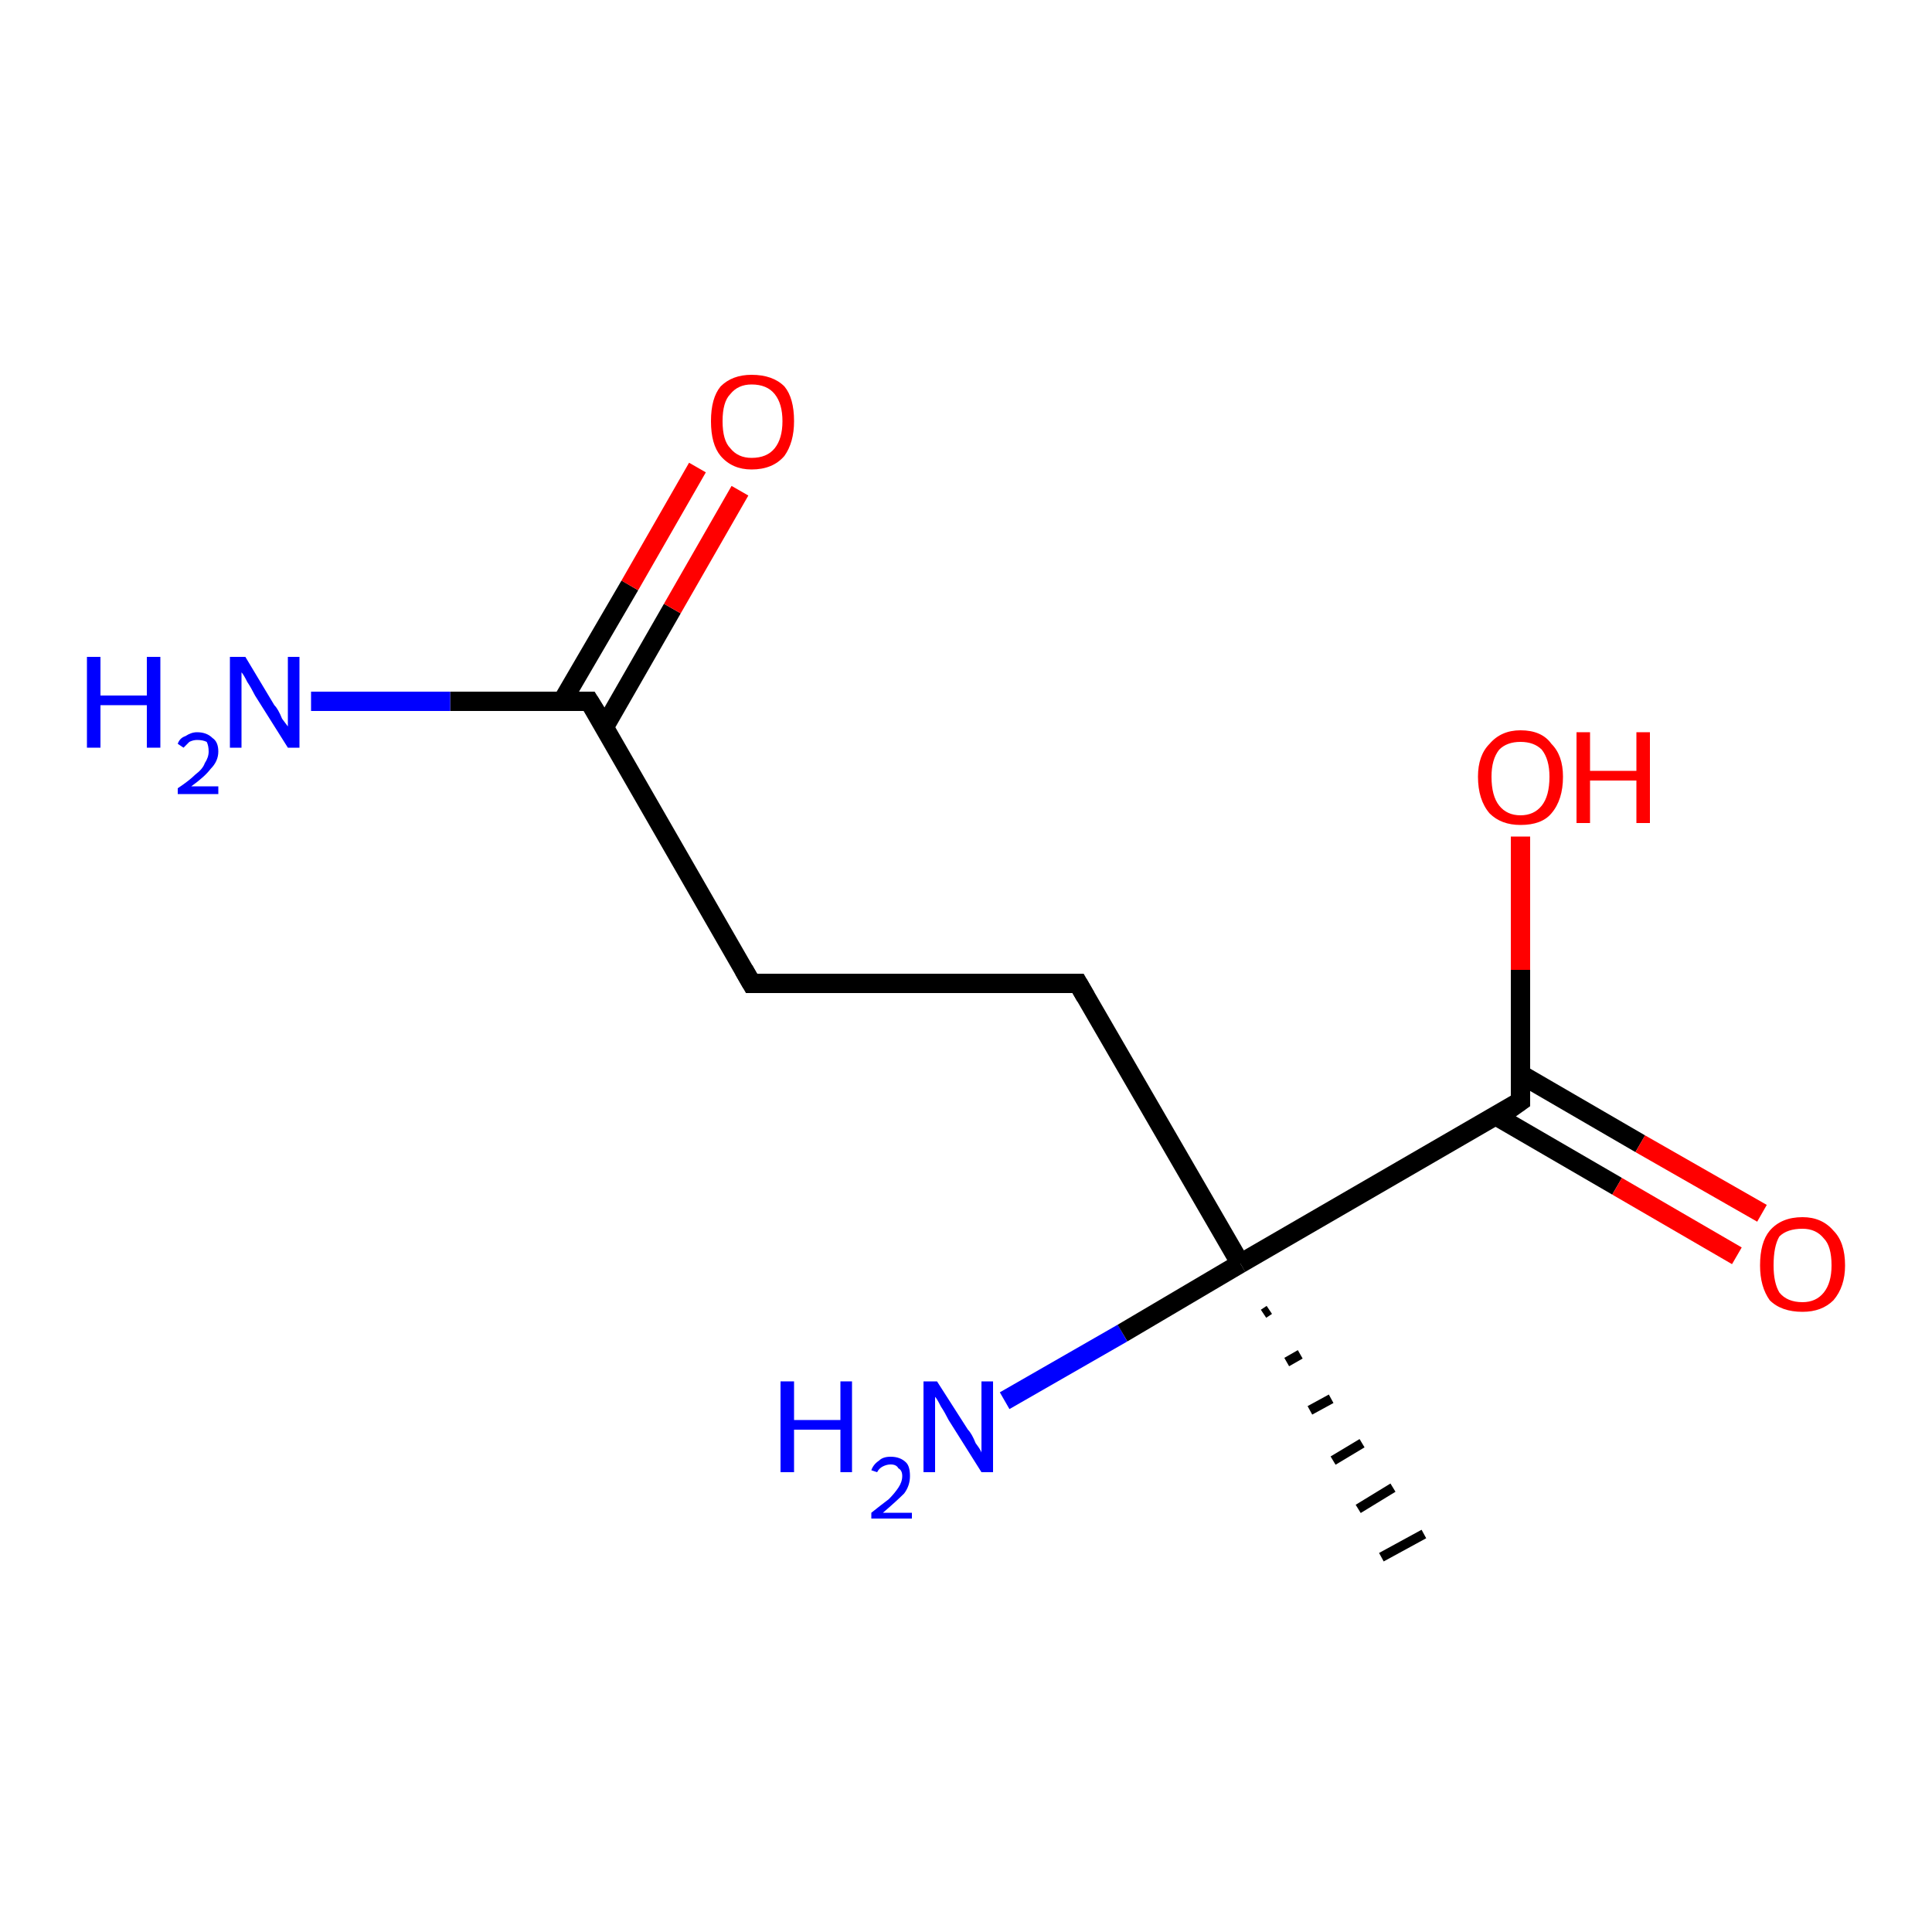 <?xml version='1.0' encoding='iso-8859-1'?>
<svg version='1.1' baseProfile='full'
              xmlns='http://www.w3.org/2000/svg'
                      xmlns:rdkit='http://www.rdkit.org/xml'
                      xmlns:xlink='http://www.w3.org/1999/xlink'
                  xml:space='preserve'
width='100px' height='100px' viewBox='0 0 100 100'>
<!-- END OF HEADER -->
<rect style='opacity:1.0;fill:#FFFFFF;stroke:none' width='100.0' height='100.0' x='0.0' y='0.0'> </rect>
<path class='bond-0 atom-0 atom-1' d='M 52.0,72.5 L 58.1,69.0' style='fill:none;fill-rule:evenodd;stroke:#0000FF;stroke-width:1.0px;stroke-linecap:butt;stroke-linejoin:miter;stroke-opacity:1' />
<path class='bond-0 atom-0 atom-1' d='M 58.1,69.0 L 64.2,65.4' style='fill:none;fill-rule:evenodd;stroke:#000000;stroke-width:1.0px;stroke-linecap:butt;stroke-linejoin:miter;stroke-opacity:1' />
<path class='bond-1 atom-1 atom-2' d='M 64.2,65.4 L 55.8,50.9' style='fill:none;fill-rule:evenodd;stroke:#000000;stroke-width:1.0px;stroke-linecap:butt;stroke-linejoin:miter;stroke-opacity:1' />
<path class='bond-2 atom-1 atom-3' d='M 65.7,67.8 L 65.4,68.0' style='fill:none;fill-rule:evenodd;stroke:#000000;stroke-width:0.5px;stroke-linecap:butt;stroke-linejoin:miter;stroke-opacity:1' />
<path class='bond-2 atom-1 atom-3' d='M 67.3,70.1 L 66.6,70.5' style='fill:none;fill-rule:evenodd;stroke:#000000;stroke-width:0.5px;stroke-linecap:butt;stroke-linejoin:miter;stroke-opacity:1' />
<path class='bond-2 atom-1 atom-3' d='M 68.9,72.4 L 67.8,73.0' style='fill:none;fill-rule:evenodd;stroke:#000000;stroke-width:0.5px;stroke-linecap:butt;stroke-linejoin:miter;stroke-opacity:1' />
<path class='bond-2 atom-1 atom-3' d='M 70.5,74.7 L 69.0,75.6' style='fill:none;fill-rule:evenodd;stroke:#000000;stroke-width:0.5px;stroke-linecap:butt;stroke-linejoin:miter;stroke-opacity:1' />
<path class='bond-2 atom-1 atom-3' d='M 72.1,77.0 L 70.3,78.1' style='fill:none;fill-rule:evenodd;stroke:#000000;stroke-width:0.5px;stroke-linecap:butt;stroke-linejoin:miter;stroke-opacity:1' />
<path class='bond-2 atom-1 atom-3' d='M 73.7,79.4 L 71.5,80.6' style='fill:none;fill-rule:evenodd;stroke:#000000;stroke-width:0.5px;stroke-linecap:butt;stroke-linejoin:miter;stroke-opacity:1' />
<path class='bond-3 atom-1 atom-8' d='M 64.2,65.4 L 78.7,57.0' style='fill:none;fill-rule:evenodd;stroke:#000000;stroke-width:1.0px;stroke-linecap:butt;stroke-linejoin:miter;stroke-opacity:1' />
<path class='bond-4 atom-2 atom-4' d='M 55.8,50.9 L 38.9,50.9' style='fill:none;fill-rule:evenodd;stroke:#000000;stroke-width:1.0px;stroke-linecap:butt;stroke-linejoin:miter;stroke-opacity:1' />
<path class='bond-5 atom-4 atom-5' d='M 38.9,50.9 L 30.5,36.3' style='fill:none;fill-rule:evenodd;stroke:#000000;stroke-width:1.0px;stroke-linecap:butt;stroke-linejoin:miter;stroke-opacity:1' />
<path class='bond-6 atom-5 atom-6' d='M 31.3,37.6 L 34.8,31.5' style='fill:none;fill-rule:evenodd;stroke:#000000;stroke-width:1.0px;stroke-linecap:butt;stroke-linejoin:miter;stroke-opacity:1' />
<path class='bond-6 atom-5 atom-6' d='M 34.8,31.5 L 38.3,25.4' style='fill:none;fill-rule:evenodd;stroke:#FF0000;stroke-width:1.0px;stroke-linecap:butt;stroke-linejoin:miter;stroke-opacity:1' />
<path class='bond-6 atom-5 atom-6' d='M 29.1,36.3 L 32.6,30.3' style='fill:none;fill-rule:evenodd;stroke:#000000;stroke-width:1.0px;stroke-linecap:butt;stroke-linejoin:miter;stroke-opacity:1' />
<path class='bond-6 atom-5 atom-6' d='M 32.6,30.3 L 36.1,24.2' style='fill:none;fill-rule:evenodd;stroke:#FF0000;stroke-width:1.0px;stroke-linecap:butt;stroke-linejoin:miter;stroke-opacity:1' />
<path class='bond-7 atom-5 atom-7' d='M 30.5,36.3 L 23.3,36.3' style='fill:none;fill-rule:evenodd;stroke:#000000;stroke-width:1.0px;stroke-linecap:butt;stroke-linejoin:miter;stroke-opacity:1' />
<path class='bond-7 atom-5 atom-7' d='M 23.3,36.3 L 16.1,36.3' style='fill:none;fill-rule:evenodd;stroke:#0000FF;stroke-width:1.0px;stroke-linecap:butt;stroke-linejoin:miter;stroke-opacity:1' />
<path class='bond-8 atom-8 atom-9' d='M 77.5,57.8 L 83.7,61.4' style='fill:none;fill-rule:evenodd;stroke:#000000;stroke-width:1.0px;stroke-linecap:butt;stroke-linejoin:miter;stroke-opacity:1' />
<path class='bond-8 atom-8 atom-9' d='M 83.7,61.4 L 89.9,65.0' style='fill:none;fill-rule:evenodd;stroke:#FF0000;stroke-width:1.0px;stroke-linecap:butt;stroke-linejoin:miter;stroke-opacity:1' />
<path class='bond-8 atom-8 atom-9' d='M 78.7,55.6 L 84.9,59.2' style='fill:none;fill-rule:evenodd;stroke:#000000;stroke-width:1.0px;stroke-linecap:butt;stroke-linejoin:miter;stroke-opacity:1' />
<path class='bond-8 atom-8 atom-9' d='M 84.9,59.2 L 91.2,62.8' style='fill:none;fill-rule:evenodd;stroke:#FF0000;stroke-width:1.0px;stroke-linecap:butt;stroke-linejoin:miter;stroke-opacity:1' />
<path class='bond-9 atom-8 atom-10' d='M 78.7,57.0 L 78.7,50.2' style='fill:none;fill-rule:evenodd;stroke:#000000;stroke-width:1.0px;stroke-linecap:butt;stroke-linejoin:miter;stroke-opacity:1' />
<path class='bond-9 atom-8 atom-10' d='M 78.7,50.2 L 78.7,43.3' style='fill:none;fill-rule:evenodd;stroke:#FF0000;stroke-width:1.0px;stroke-linecap:butt;stroke-linejoin:miter;stroke-opacity:1' />
<path d='M 56.2,51.6 L 55.8,50.9 L 54.9,50.9' style='fill:none;stroke:#000000;stroke-width:1.0px;stroke-linecap:butt;stroke-linejoin:miter;stroke-opacity:1;' />
<path d='M 39.8,50.9 L 38.9,50.9 L 38.5,50.2' style='fill:none;stroke:#000000;stroke-width:1.0px;stroke-linecap:butt;stroke-linejoin:miter;stroke-opacity:1;' />
<path d='M 31.0,37.1 L 30.5,36.3 L 30.2,36.3' style='fill:none;stroke:#000000;stroke-width:1.0px;stroke-linecap:butt;stroke-linejoin:miter;stroke-opacity:1;' />
<path d='M 78.0,57.5 L 78.7,57.0 L 78.7,56.7' style='fill:none;stroke:#000000;stroke-width:1.0px;stroke-linecap:butt;stroke-linejoin:miter;stroke-opacity:1;' />
<path class='atom-0' d='M 40.4 71.5
L 41.1 71.5
L 41.1 73.5
L 43.5 73.5
L 43.5 71.5
L 44.1 71.5
L 44.1 76.2
L 43.5 76.2
L 43.5 74.0
L 41.1 74.0
L 41.1 76.2
L 40.4 76.2
L 40.4 71.5
' fill='#0000FF'/>
<path class='atom-0' d='M 45.1 76.1
Q 45.2 75.8, 45.5 75.6
Q 45.7 75.4, 46.1 75.4
Q 46.6 75.4, 46.9 75.7
Q 47.1 75.9, 47.1 76.4
Q 47.1 76.9, 46.8 77.3
Q 46.4 77.7, 45.7 78.3
L 47.2 78.3
L 47.2 78.6
L 45.1 78.6
L 45.1 78.3
Q 45.6 77.9, 46.0 77.6
Q 46.3 77.3, 46.5 77.0
Q 46.7 76.7, 46.7 76.4
Q 46.7 76.1, 46.5 76.0
Q 46.4 75.8, 46.1 75.8
Q 45.9 75.8, 45.7 75.9
Q 45.5 76.0, 45.4 76.2
L 45.1 76.1
' fill='#0000FF'/>
<path class='atom-0' d='M 48.5 71.5
L 50.1 74.0
Q 50.3 74.2, 50.5 74.7
Q 50.8 75.1, 50.8 75.2
L 50.8 71.5
L 51.4 71.5
L 51.4 76.2
L 50.8 76.2
L 49.1 73.5
Q 48.9 73.1, 48.7 72.8
Q 48.5 72.4, 48.4 72.3
L 48.4 76.2
L 47.8 76.2
L 47.8 71.5
L 48.5 71.5
' fill='#0000FF'/>
<path class='atom-6' d='M 36.8 21.8
Q 36.8 20.6, 37.3 20.0
Q 37.9 19.4, 38.9 19.4
Q 40.0 19.4, 40.6 20.0
Q 41.1 20.6, 41.1 21.8
Q 41.1 22.9, 40.6 23.6
Q 40.0 24.3, 38.9 24.3
Q 37.9 24.3, 37.3 23.6
Q 36.8 23.0, 36.8 21.8
M 38.9 23.7
Q 39.7 23.7, 40.1 23.2
Q 40.5 22.7, 40.5 21.8
Q 40.5 20.9, 40.1 20.4
Q 39.7 19.9, 38.9 19.9
Q 38.2 19.9, 37.8 20.4
Q 37.4 20.8, 37.4 21.8
Q 37.4 22.8, 37.8 23.2
Q 38.2 23.7, 38.9 23.7
' fill='#FF0000'/>
<path class='atom-7' d='M 4.5 34.0
L 5.2 34.0
L 5.2 36.0
L 7.6 36.0
L 7.6 34.0
L 8.3 34.0
L 8.3 38.7
L 7.6 38.7
L 7.6 36.5
L 5.2 36.5
L 5.2 38.7
L 4.5 38.7
L 4.5 34.0
' fill='#0000FF'/>
<path class='atom-7' d='M 9.2 38.5
Q 9.3 38.2, 9.6 38.1
Q 9.9 37.9, 10.2 37.9
Q 10.7 37.9, 11.0 38.2
Q 11.3 38.4, 11.3 38.9
Q 11.3 39.4, 10.9 39.8
Q 10.6 40.2, 9.9 40.7
L 11.3 40.7
L 11.3 41.1
L 9.2 41.1
L 9.2 40.8
Q 9.8 40.4, 10.1 40.1
Q 10.5 39.8, 10.6 39.5
Q 10.8 39.2, 10.8 38.9
Q 10.8 38.6, 10.7 38.4
Q 10.5 38.3, 10.2 38.3
Q 10.0 38.3, 9.8 38.4
Q 9.7 38.5, 9.5 38.7
L 9.2 38.5
' fill='#0000FF'/>
<path class='atom-7' d='M 12.7 34.0
L 14.2 36.5
Q 14.4 36.7, 14.6 37.2
Q 14.9 37.6, 14.9 37.6
L 14.9 34.0
L 15.5 34.0
L 15.5 38.7
L 14.9 38.7
L 13.2 36.0
Q 13.0 35.6, 12.8 35.3
Q 12.6 34.9, 12.5 34.8
L 12.5 38.7
L 11.9 38.7
L 11.9 34.0
L 12.7 34.0
' fill='#0000FF'/>
<path class='atom-9' d='M 91.1 65.5
Q 91.1 64.3, 91.6 63.7
Q 92.2 63.0, 93.3 63.0
Q 94.3 63.0, 94.9 63.7
Q 95.5 64.3, 95.5 65.5
Q 95.5 66.6, 94.9 67.3
Q 94.3 67.9, 93.3 67.9
Q 92.2 67.9, 91.6 67.3
Q 91.1 66.6, 91.1 65.5
M 93.3 67.4
Q 94.0 67.4, 94.4 66.9
Q 94.8 66.4, 94.8 65.5
Q 94.8 64.5, 94.4 64.1
Q 94.0 63.6, 93.3 63.6
Q 92.5 63.6, 92.1 64.0
Q 91.8 64.5, 91.8 65.5
Q 91.8 66.4, 92.1 66.9
Q 92.5 67.4, 93.3 67.4
' fill='#FF0000'/>
<path class='atom-10' d='M 76.5 40.2
Q 76.5 39.1, 77.1 38.5
Q 77.7 37.8, 78.7 37.8
Q 79.8 37.8, 80.3 38.5
Q 80.9 39.1, 80.9 40.2
Q 80.9 41.4, 80.3 42.1
Q 79.8 42.7, 78.7 42.7
Q 77.7 42.7, 77.1 42.1
Q 76.5 41.4, 76.5 40.2
M 78.7 42.2
Q 79.4 42.2, 79.8 41.7
Q 80.2 41.2, 80.2 40.2
Q 80.2 39.3, 79.8 38.8
Q 79.4 38.4, 78.7 38.4
Q 78.0 38.4, 77.6 38.8
Q 77.2 39.3, 77.2 40.2
Q 77.2 41.2, 77.6 41.7
Q 78.0 42.2, 78.7 42.2
' fill='#FF0000'/>
<path class='atom-10' d='M 81.6 37.9
L 82.3 37.9
L 82.3 39.9
L 84.7 39.9
L 84.7 37.9
L 85.4 37.9
L 85.4 42.6
L 84.7 42.6
L 84.7 40.4
L 82.3 40.4
L 82.3 42.6
L 81.6 42.6
L 81.6 37.9
' fill='#FF0000'/>
</svg>
